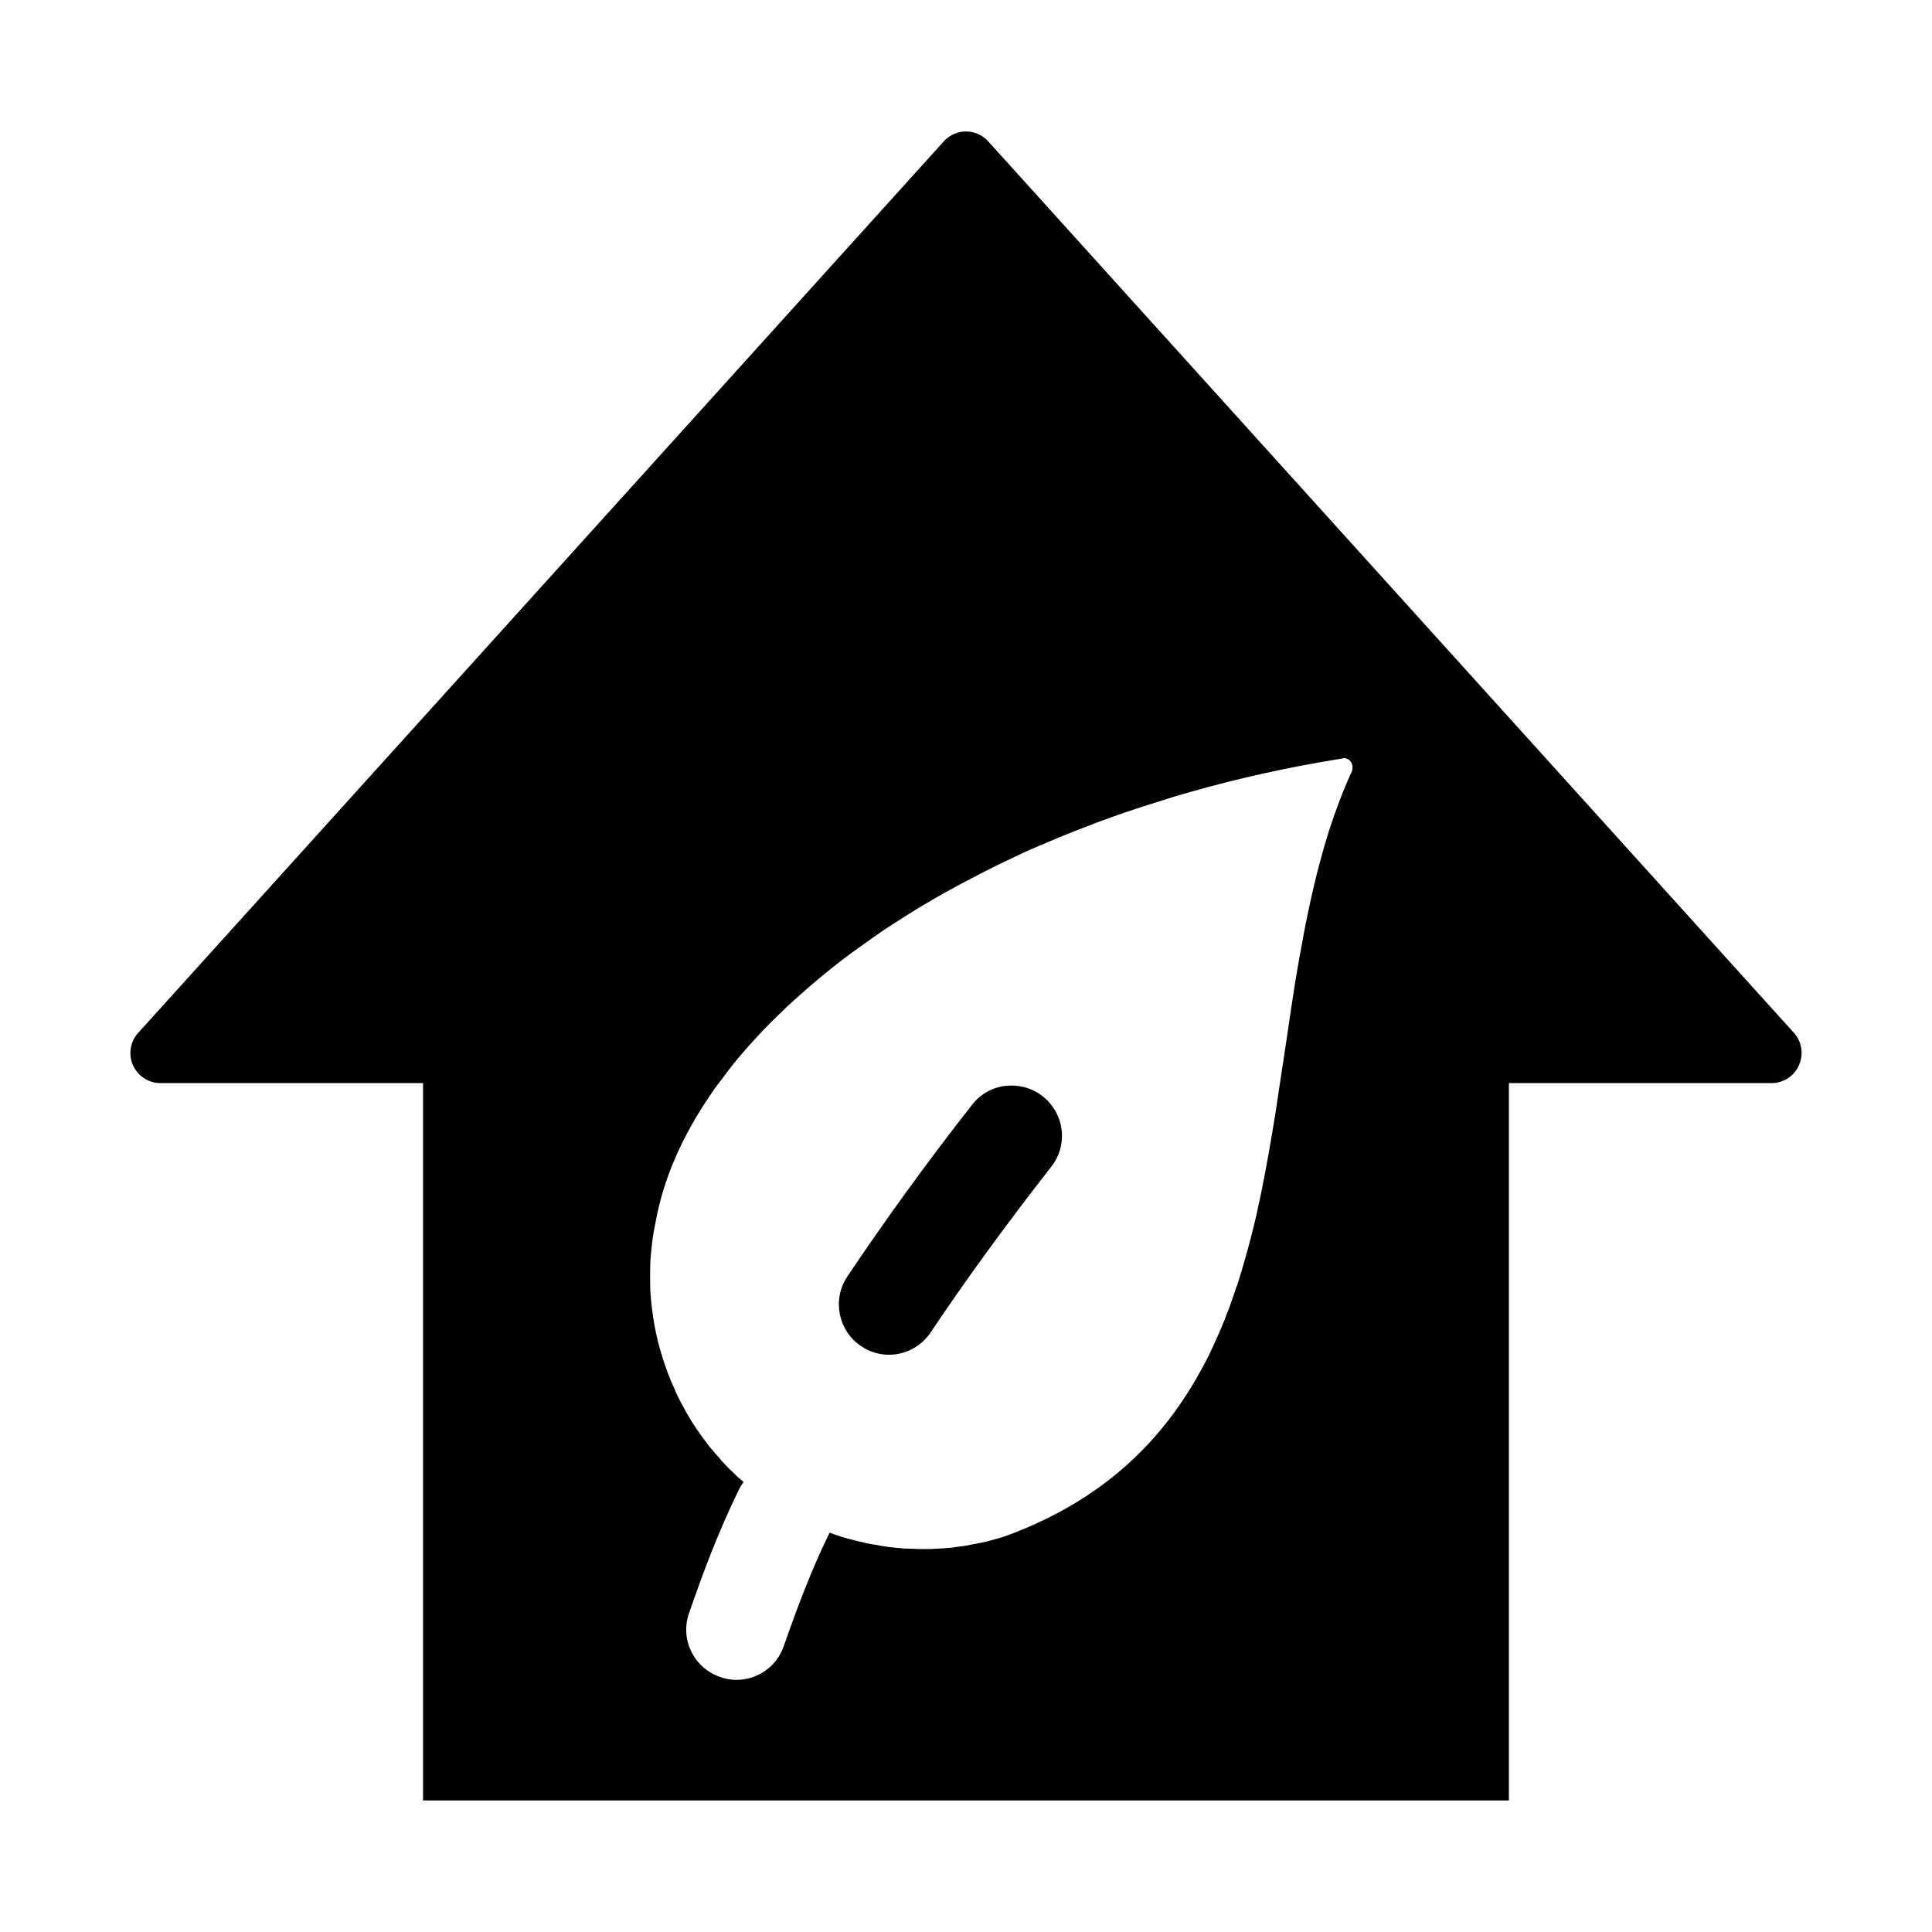 <?xml version="1.0" encoding="UTF-8"?>
<svg width="24" height="24" version="1.1" viewBox="0 0 24 24" xmlns="http://www.w3.org/2000/svg">
 <style>path{fill:#000}@media (prefers-color-scheme:dark){path{fill:#fff}}</style>
 <path d="m12.001 1.633c-0.101 0-0.197 0.041-0.267 0.112l-10.003 11.07c-0.109 0.109-0.14 0.268-0.084 0.407 0.06 0.143 0.197 0.233 0.346 0.233h3.262v8.911h13.489v-8.911h3.26c0.153 0 0.29-0.09 0.348-0.233 0.057-0.14 0.026-0.299-0.081-0.407l-10.005-11.07c-0.072-0.072-0.167-0.112-0.265-0.112zm4.681 7.783h0.013c0.034 0.003 0.068 0.02 0.088 0.051 0.006 0.008 0.011 0.02 0.014 0.031 0.003 0.006 0.004 0.015 0.004 0.021v0.011c0 0.016 4.49e-4 0.028-0.004 0.039l-0.004 0.014c-0.107 0.231-0.197 0.472-0.278 0.72-0.006 0.023-0.017 0.049-0.023 0.075-0.046 0.145-0.086 0.294-0.125 0.442-0.055 0.218-0.104 0.441-0.149 0.664-0.02 0.102-0.039 0.205-0.057 0.309-0.015 0.076-0.028 0.151-0.041 0.227-0.019 0.106-0.036 0.212-0.052 0.321-0.019 0.114-0.036 0.231-0.053 0.348-0.01 0.065-0.019 0.132-0.029 0.197-0.016 0.109-0.033 0.218-0.049 0.325-0.016 0.109-0.033 0.218-0.049 0.324-0.026 0.185-0.055 0.369-0.086 0.548-0.059 0.349-0.122 0.692-0.198 1.025-0.039 0.169-0.082 0.335-0.129 0.501-0.029 0.106-0.062 0.214-0.096 0.323-0.036 0.106-0.073 0.212-0.109 0.314-0.021 0.052-0.041 0.103-0.06 0.155-0.041 0.102-0.086 0.203-0.131 0.302-0.023 0.049-0.047 0.102-0.071 0.15-0.049 0.098-0.101 0.19-0.155 0.286-0.081 0.141-0.172 0.276-0.266 0.407-0.098 0.135-0.202 0.26-0.314 0.382-0.45 0.486-1.034 0.884-1.806 1.163l-0.11 0.031c-0.049 0.015-0.098 0.026-0.148 0.038-0.013 0.003-0.025 0.006-0.038 0.008-0.047 0.008-0.093 0.017-0.138 0.026-0.003 0-0.005 9e-5 -0.008 0.003-0.049 0.008-0.1 0.015-0.147 0.02-0.015 0.003-0.026 0.003-0.039 0.007-0.044 0.002-0.085 0.008-0.129 0.011h-0.017c-0.049 0.002-0.097 0.005-0.146 0.008h-0.144c-0.016-0.003-0.036-0.003-0.053-0.003-0.039 0-0.077-0.003-0.116-0.004-0.013 0-0.021-9e-5 -0.032-0.003-0.049-0.003-0.1-8e-3 -0.149-0.014-0.015 0-0.026-0.004-0.039-0.006-0.036-0.003-0.072-0.01-0.109-0.018-0.018-0.003-0.034-0.005-0.052-0.008-0.033-0.006-0.065-0.011-0.096-0.018-0.018-0.005-0.036-8e-3 -0.053-0.014-0.033-0.005-0.065-0.014-0.096-0.023-0.018-0.005-0.033-0.007-0.049-0.012-0.041-0.01-0.077-0.021-0.116-0.032-0.01-0.002-0.02-0.006-0.028-0.012-0.037-0.011-0.073-0.022-0.11-0.037-0.003 0.003-0.003 0.007-0.003 0.007-0.234 0.479-0.41 0.957-0.566 1.403-0.089 0.257-0.329 0.419-0.588 0.419-0.068 0-0.138-0.011-0.205-0.037-0.323-0.111-0.498-0.465-0.384-0.79 0.167-0.484 0.359-1.003 0.622-1.541 0.018-0.034 0.035-0.062 0.056-0.091-0.008-0.008-0.016-0.014-0.024-0.019-0.011-0.011-0.026-0.023-0.038-0.032-0.031-0.031-0.063-0.06-0.094-0.091-0.005-0.005-0.009-0.008-0.013-0.011-0.036-0.037-0.069-0.072-0.104-0.109-0.008-0.011-0.018-0.023-0.028-0.035-0.023-0.026-0.046-0.051-0.07-0.079-0.011-0.015-0.022-0.027-0.035-0.041-0.021-0.026-0.042-0.05-0.06-0.079-0.011-0.015-0.024-0.028-0.033-0.042-0.02-0.029-0.041-0.056-0.06-0.084-0.008-0.015-0.02-0.025-0.028-0.04-0.026-0.041-0.052-0.08-0.078-0.12 0-0.002-0.002-0.006-0.002-0.006-0.029-0.046-0.054-0.091-0.078-0.138-0.008-0.011-0.014-0.024-0.022-0.039-0.016-0.033-0.033-0.064-0.049-0.095-0.008-0.018-0.016-0.033-0.024-0.051-0.013-0.031-0.025-0.064-0.04-0.091-0.008-0.02-0.015-0.037-0.023-0.053-0.013-0.036-0.025-0.067-0.04-0.101-0.005-0.018-0.012-0.031-0.017-0.049-0.018-0.049-0.034-0.097-0.049-0.147-0.044-0.135-0.076-0.27-0.1-0.406-0.023-0.132-0.04-0.264-0.048-0.394-0.003-0.037-0.003-0.072-0.003-0.109-0.002-0.033-0.001-0.066-0.001-0.1 0-0.068 0.001-0.134 0.004-0.2 0.003-0.031 0.006-0.064 0.009-0.097 0.008-0.099 0.022-0.201 0.04-0.295l0.017-0.085 0.016-0.082c0.046-0.221 0.116-0.444 0.21-0.667 0.049-0.114 0.099-0.225 0.159-0.334 0.078-0.151 0.165-0.296 0.266-0.445 0.049-0.073 0.099-0.148 0.156-0.219 0.054-0.075 0.111-0.148 0.169-0.222 0.119-0.145 0.247-0.288 0.385-0.431 0.068-0.072 0.141-0.14 0.214-0.212 0.073-0.072 0.149-0.14 0.227-0.208 0.154-0.14 0.32-0.275 0.492-0.41 0.042-0.031 0.087-0.065 0.132-0.099 0.088-0.063 0.178-0.128 0.273-0.195 0.091-0.065 0.185-0.129 0.283-0.19 0.098-0.063 0.195-0.124 0.297-0.187 0.099-0.06 0.202-0.118 0.307-0.178 0.054-0.029 0.108-0.059 0.158-0.087 0.163-0.086 0.326-0.172 0.493-0.255 0.112-0.054 0.226-0.107 0.342-0.163 0.115-0.05 0.234-0.103 0.353-0.151 0.119-0.052 0.241-0.098 0.364-0.147 0.122-0.049 0.247-0.095 0.372-0.14 0.189-0.067 0.382-0.131 0.579-0.191 0.13-0.044 0.264-0.083 0.395-0.12 0.603-0.172 1.236-0.312 1.895-0.417zm-4.189 4.072c-0.158 0.019-0.311 0.098-0.416 0.234-0.571 0.728-1.091 1.448-1.553 2.138-0.189 0.286-0.111 0.674 0.174 0.863 0.106 0.072 0.225 0.106 0.344 0.106 0.202 0 0.399-0.098 0.519-0.278 0.444-0.663 0.948-1.354 1.497-2.056 0.215-0.271 0.166-0.663-0.106-0.877-0.135-0.106-0.3-0.147-0.459-0.128z" stroke-width=".57"/>
</svg>
